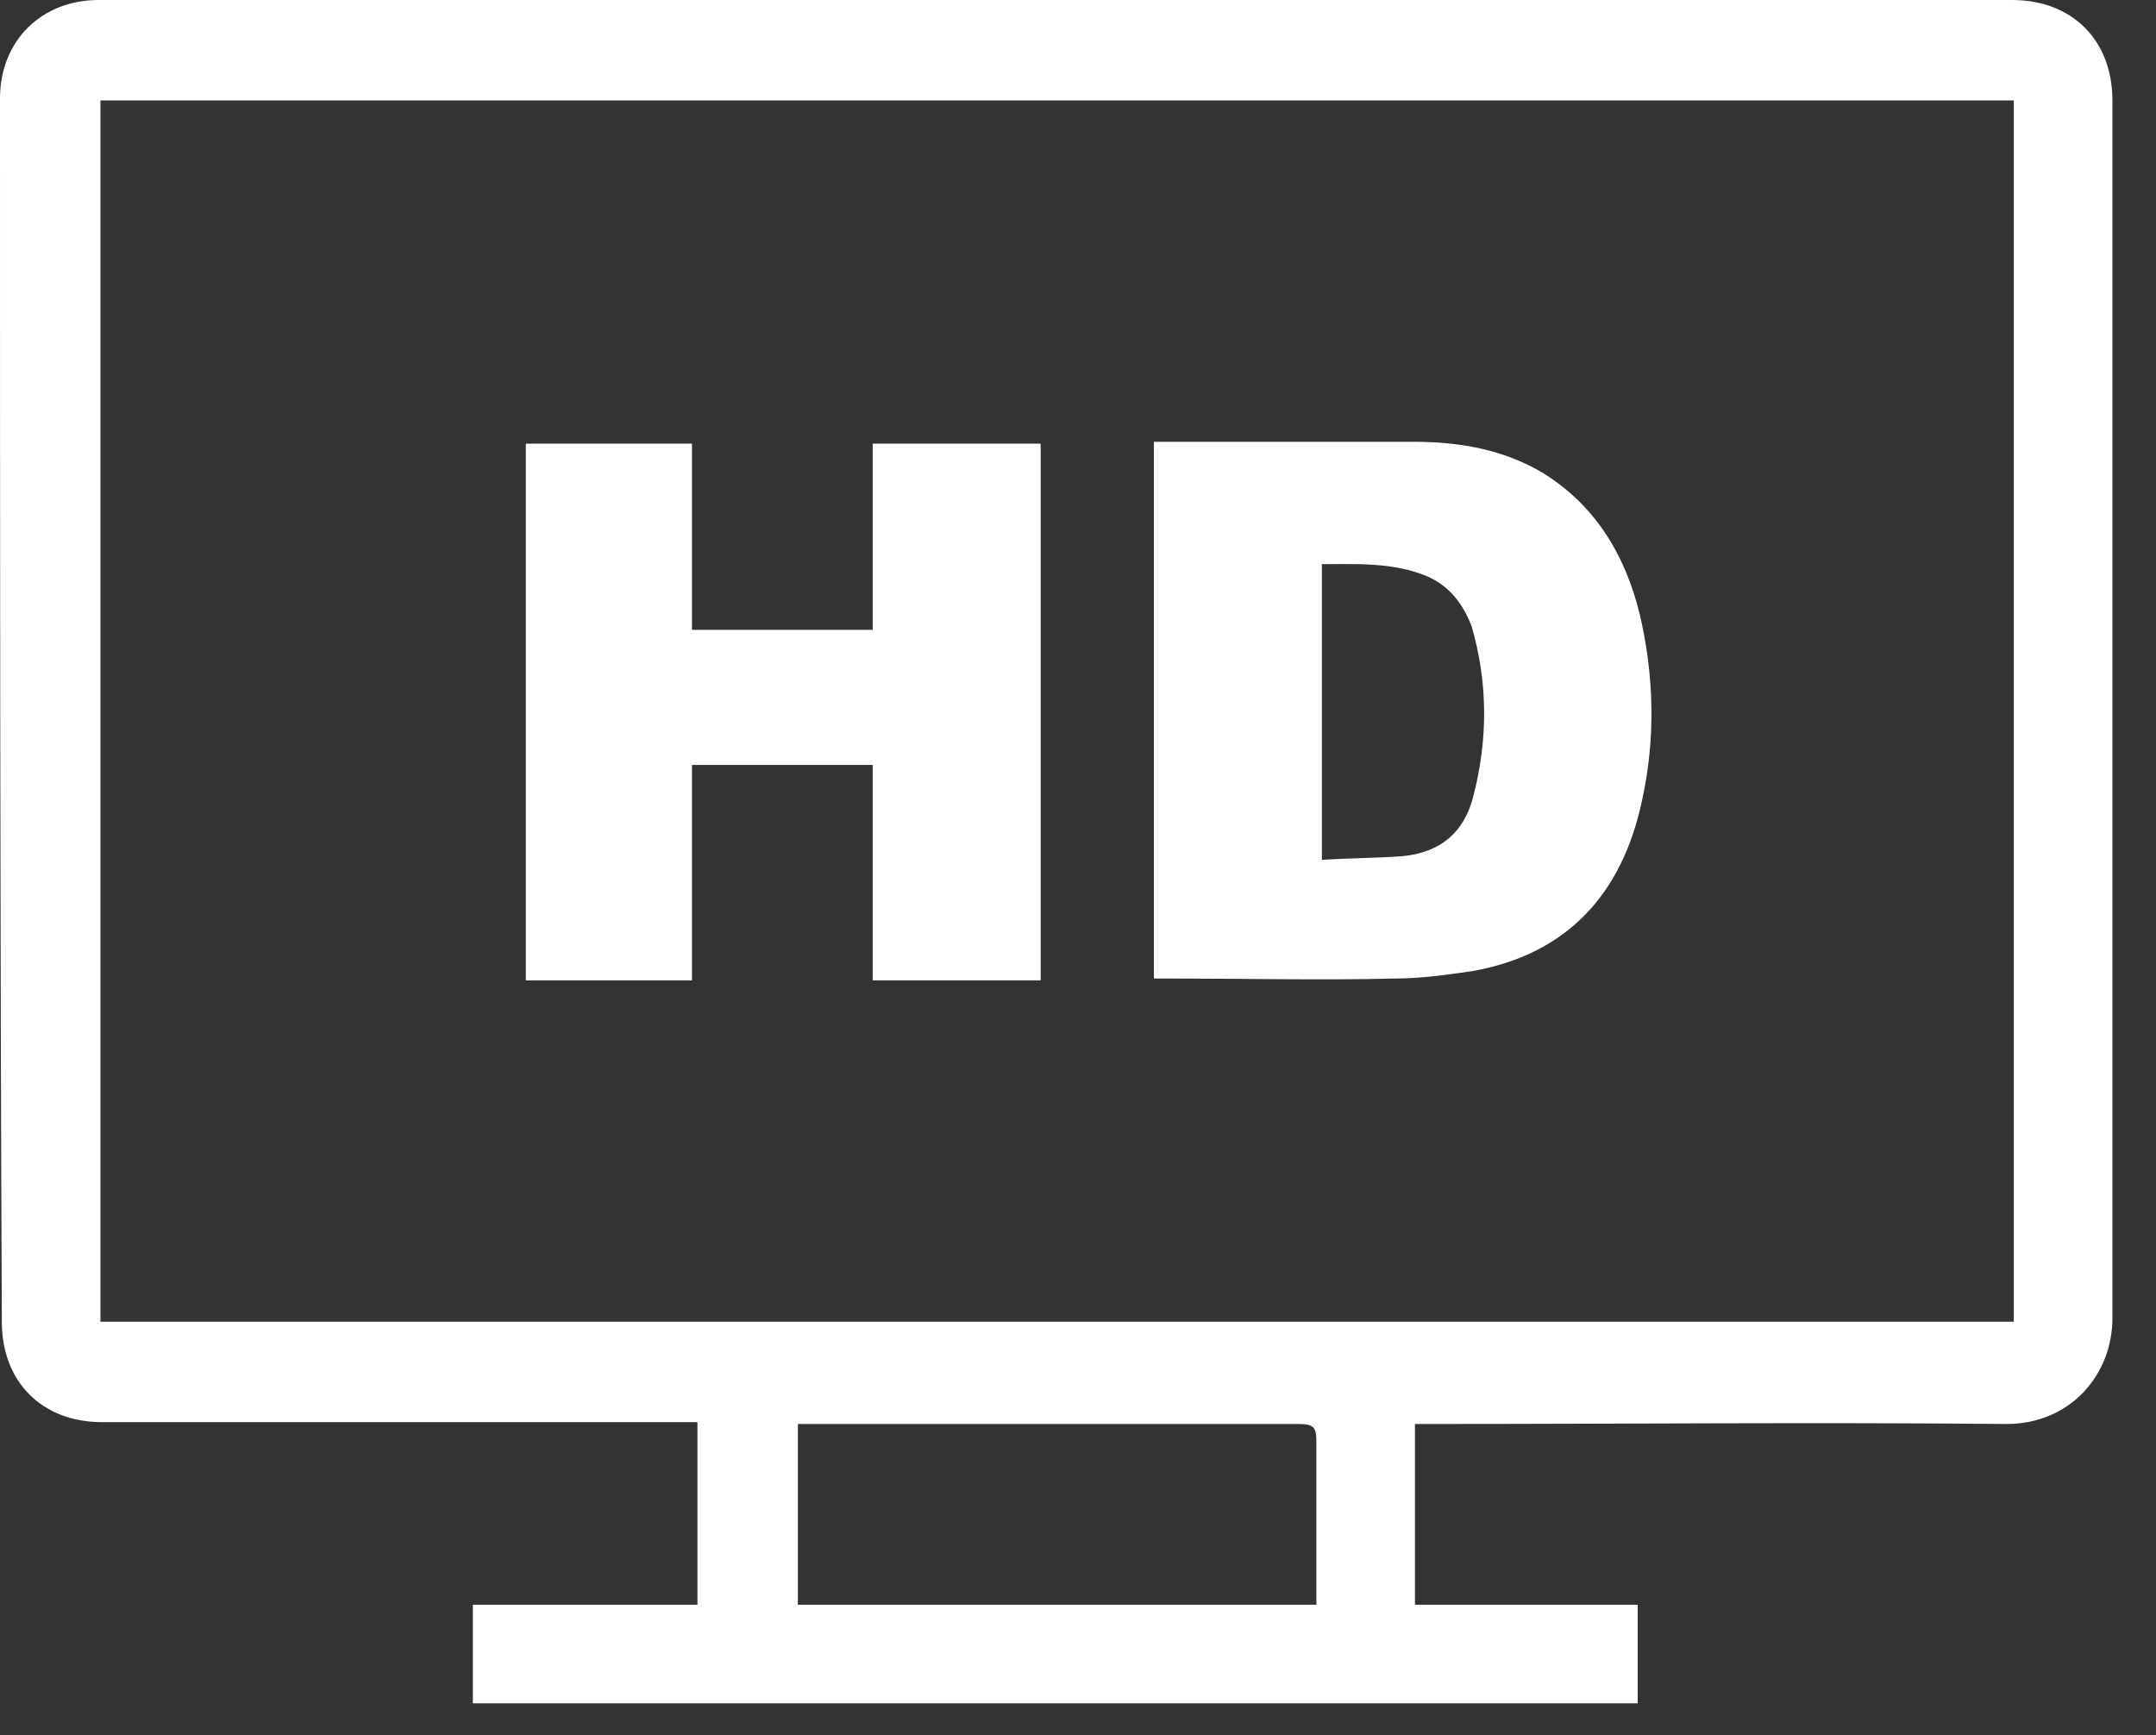 <svg width="41" height="33" viewBox="0 0 41 33" fill="none" xmlns="http://www.w3.org/2000/svg">
<rect x="0" y="0" width="41" height="33" fill="#333333" stroke="none"/>
<g clip-path="url(#clip0_1352_2709)">
<path d="M13.263 30.519C13.263 29.338 13.263 28.193 13.263 27.047C13.159 27.047 13.055 27.047 12.951 27.047C9.27 27.047 5.625 27.047 1.944 27.047C0.799 27.047 0.035 26.283 0.035 25.137C0 17.395 0 9.617 0 1.875C0 0.764 0.799 0 1.875 0C13.992 0 26.144 0 38.261 0C39.407 0 40.171 0.764 40.171 1.91C40.171 9.617 40.171 17.36 40.171 25.068C40.171 26.144 39.373 27.082 38.157 27.082C34.512 27.047 30.866 27.082 27.186 27.082C27.082 27.082 27.012 27.082 26.908 27.082C26.908 28.227 26.908 29.373 26.908 30.519C28.331 30.519 29.72 30.519 31.144 30.519C31.144 31.144 31.144 31.769 31.144 32.394C23.748 32.394 16.388 32.394 8.992 32.394C8.992 31.769 8.992 31.179 8.992 30.519C10.416 30.519 11.805 30.519 13.263 30.519ZM1.91 1.91C1.91 9.687 1.91 17.395 1.91 25.137C14.027 25.137 26.144 25.137 38.296 25.137C38.296 17.395 38.296 9.652 38.296 1.91C26.144 1.91 14.027 1.91 1.91 1.91ZM25.033 30.519C25.033 30.415 25.033 30.311 25.033 30.241C25.033 29.304 25.033 28.366 25.033 27.429C25.033 27.151 24.998 27.082 24.686 27.082C21.596 27.082 18.541 27.082 15.45 27.082C15.346 27.082 15.277 27.082 15.173 27.082C15.173 28.262 15.173 29.373 15.173 30.519C18.471 30.519 21.735 30.519 25.033 30.519Z" fill="white"/>
<path d="M13.159 11.979C14.339 11.979 15.45 11.979 16.596 11.979C16.596 10.798 16.596 9.617 16.596 8.437C17.672 8.437 18.714 8.437 19.79 8.437C19.79 11.84 19.79 15.242 19.79 18.645C18.748 18.645 17.707 18.645 16.596 18.645C16.596 17.256 16.596 15.902 16.596 14.548C15.45 14.548 14.304 14.548 13.159 14.548C13.159 15.902 13.159 17.256 13.159 18.645C12.082 18.645 11.041 18.645 9.999 18.645C9.999 15.242 9.999 11.874 9.999 8.437C11.041 8.437 12.082 8.437 13.159 8.437C13.159 9.617 13.159 10.763 13.159 11.979Z" fill="white"/>
<path d="M21.943 8.402C22.047 8.402 22.152 8.402 22.256 8.402C23.784 8.402 25.311 8.402 26.874 8.402C27.742 8.402 28.575 8.541 29.339 8.993C30.346 9.618 30.901 10.555 31.179 11.666C31.457 12.847 31.491 14.062 31.214 15.277C30.832 17.013 29.79 18.159 27.985 18.471C27.499 18.541 27.012 18.61 26.526 18.61C25.103 18.645 23.714 18.61 22.291 18.61C22.186 18.61 22.047 18.61 21.943 18.61C21.943 15.242 21.943 11.84 21.943 8.402ZM25.138 16.353C25.658 16.319 26.179 16.319 26.665 16.284C27.394 16.214 27.846 15.832 28.019 15.138C28.297 14.062 28.297 12.985 27.985 11.909C27.811 11.458 27.533 11.111 27.082 10.937C26.457 10.694 25.797 10.729 25.138 10.729C25.138 12.604 25.138 14.444 25.138 16.353Z" fill="white"/>
</g>
<defs>
<clipPath id="clip0_1352_2709">
<rect width="40.206" height="32.394" fill="white"/>
</clipPath>
</defs>
</svg>
